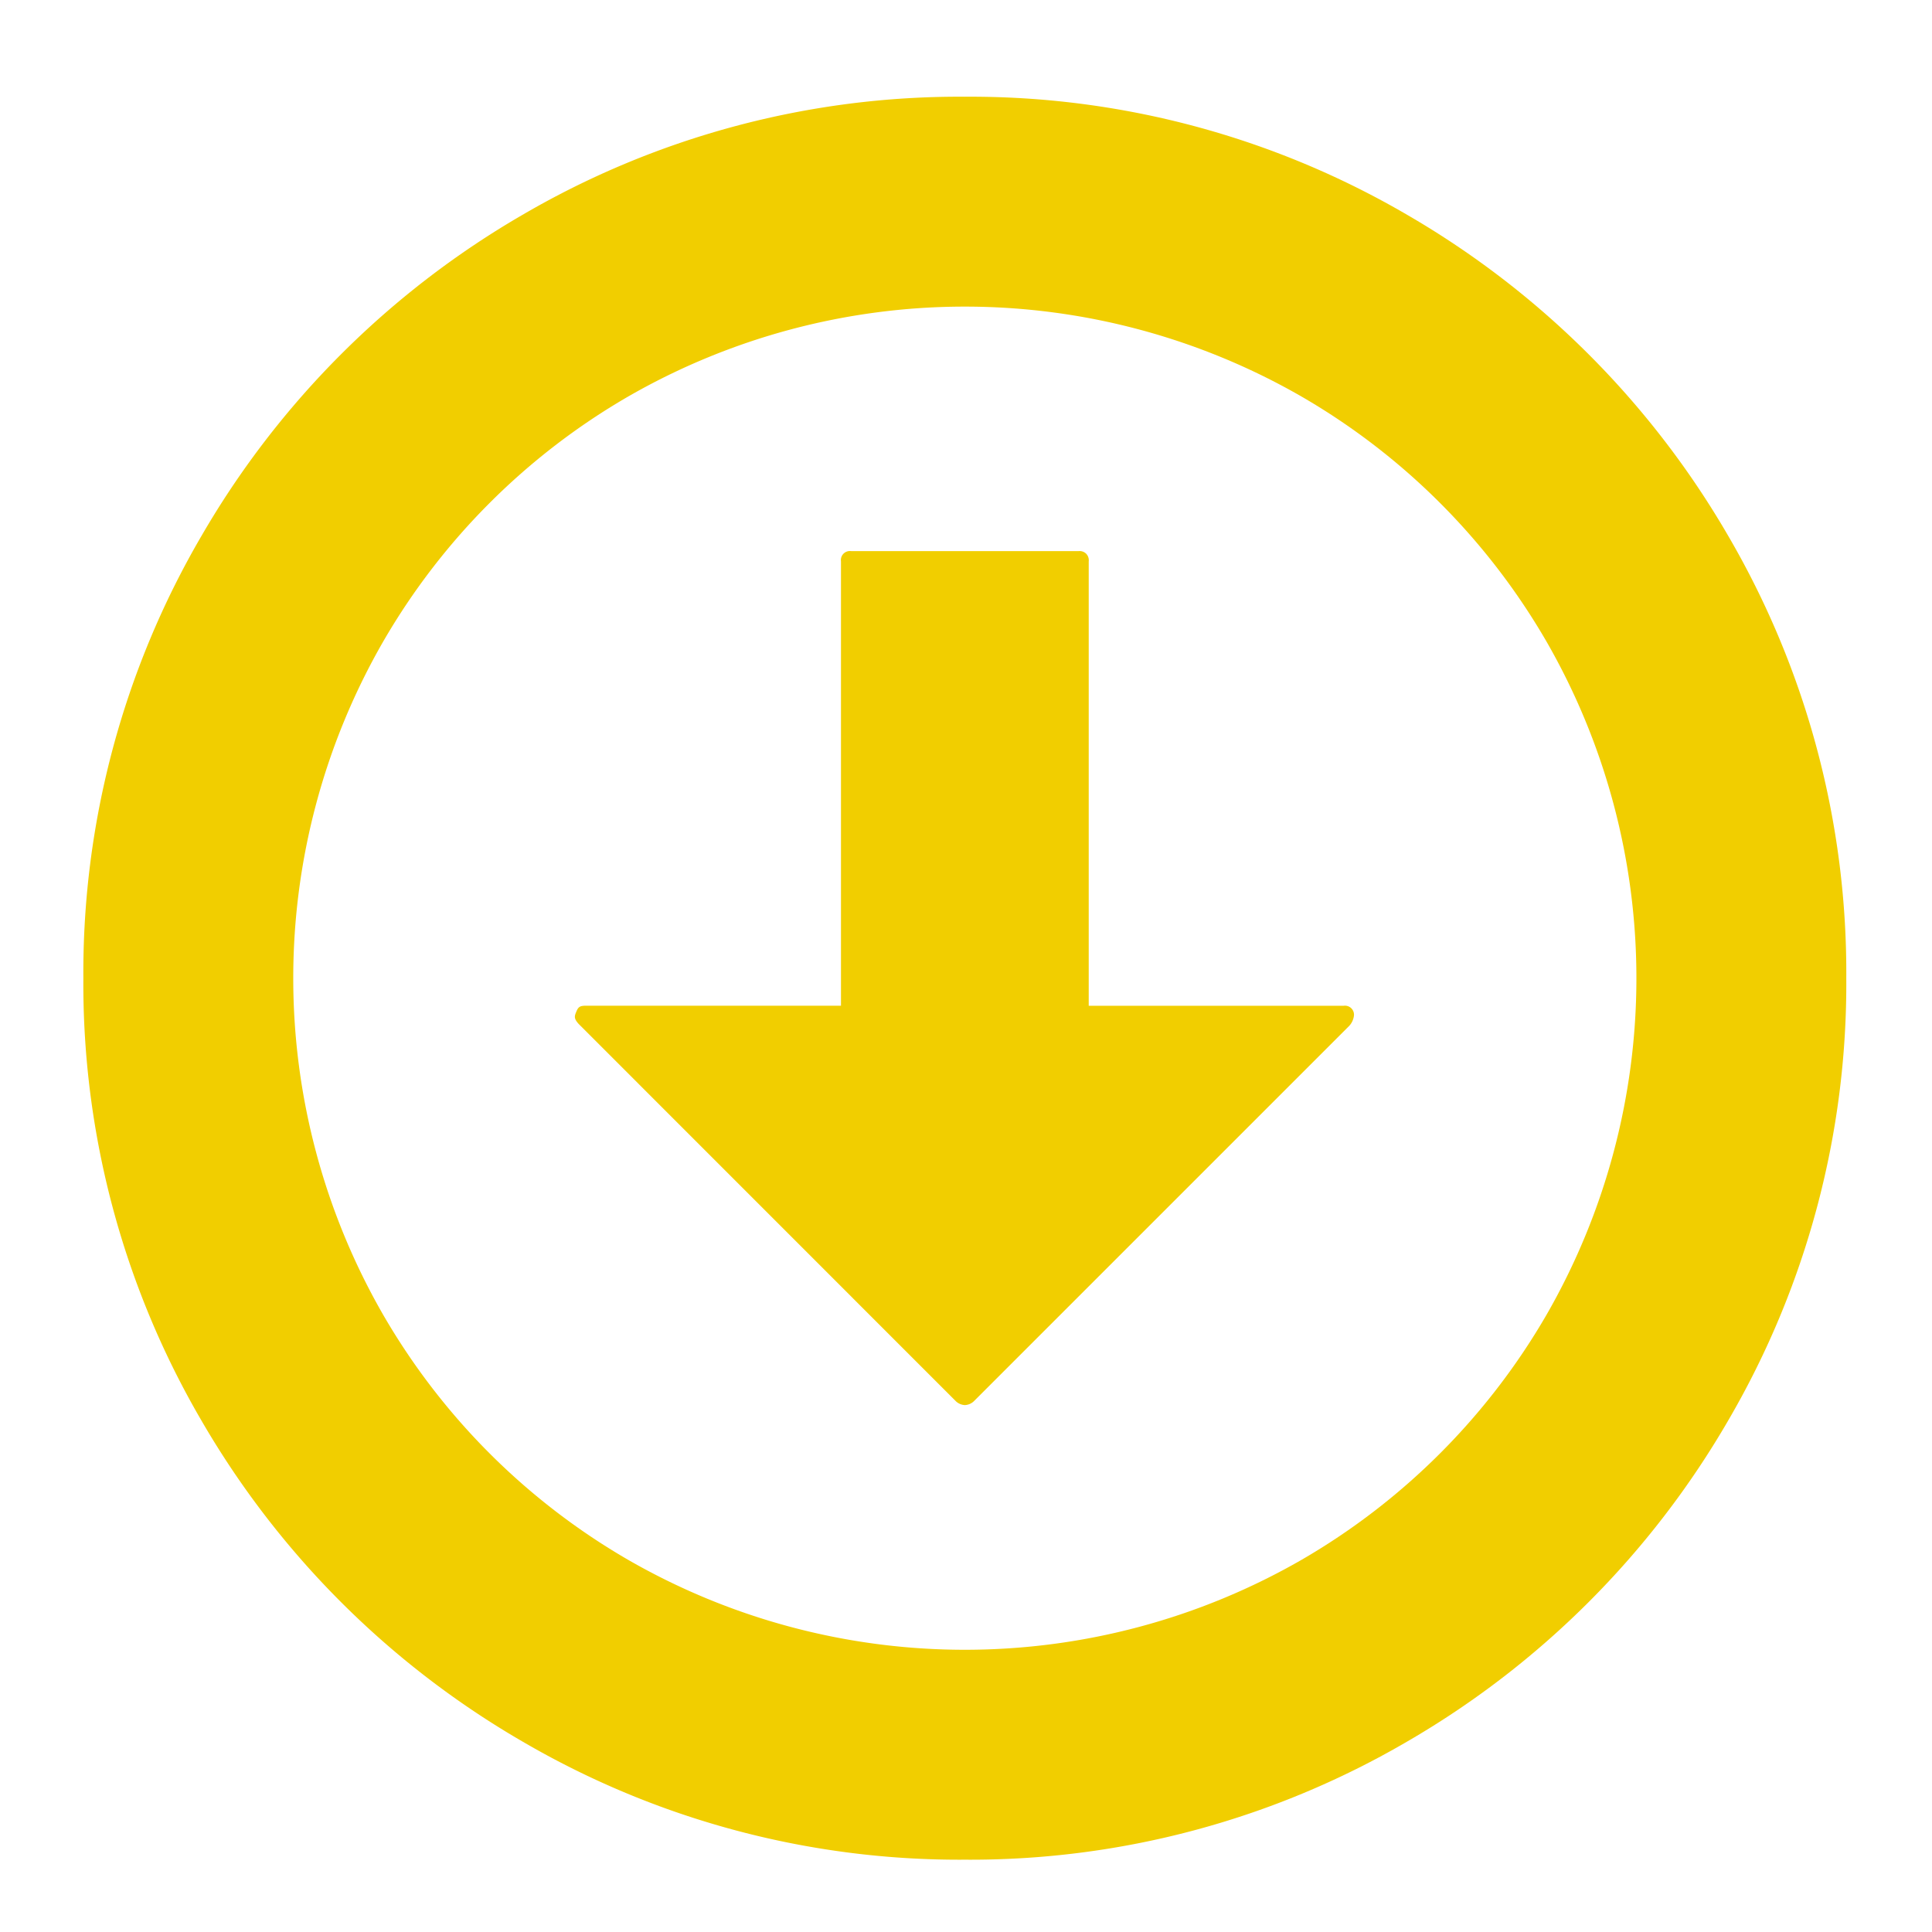 <svg id="bfeb462b-4cc1-4542-8e95-65ef14adda62" data-name="Layer 1" xmlns="http://www.w3.org/2000/svg" viewBox="0 0 150 150"><path d="M109.258,16.683A67.252,67.252,0,0,0,74.91,7.51a67.244,67.244,0,0,0-34.348,9.173A68.465,68.465,0,0,0,15.647,41.6,67.235,67.235,0,0,0,6.472,75.946,67.255,67.255,0,0,0,15.645,110.3,68.49,68.49,0,0,0,40.562,135.21a67.228,67.228,0,0,0,34.348,9.175,67.231,67.231,0,0,0,34.348-9.175,68.473,68.473,0,0,0,24.915-24.916,67.237,67.237,0,0,0,9.172-34.348,67.257,67.257,0,0,0-9.17-34.347A68.508,68.508,0,0,0,109.258,16.683Zm10.791,85.436a52.2,52.2,0,0,1-18.966,18.968,52.424,52.424,0,0,1-52.346,0,52.176,52.176,0,0,1-18.966-18.969,52.407,52.407,0,0,1,0-52.344A52.181,52.181,0,0,1,48.737,30.806a52.422,52.422,0,0,1,52.345,0,52.176,52.176,0,0,1,18.967,18.968,52.422,52.422,0,0,1,0,52.345Z" style="fill:#f1ce00"/><path d="M74.228,108.806a1.1,1.1,0,0,0,.683.285,1.083,1.083,0,0,0,.685-.286L104.75,79.653a1.4,1.4,0,0,0,.365-.764.7.7,0,0,0-.8-.8H84.528v-34.5a.732.732,0,0,0-.2-.6.723.723,0,0,0-.594-.2H66.087a.7.7,0,0,0-.794.794v34.5H45.5c-.5,0-.611.105-.766.491-.136.323-.187.511.2.931Z" style="fill:#f1ce00"/></svg>